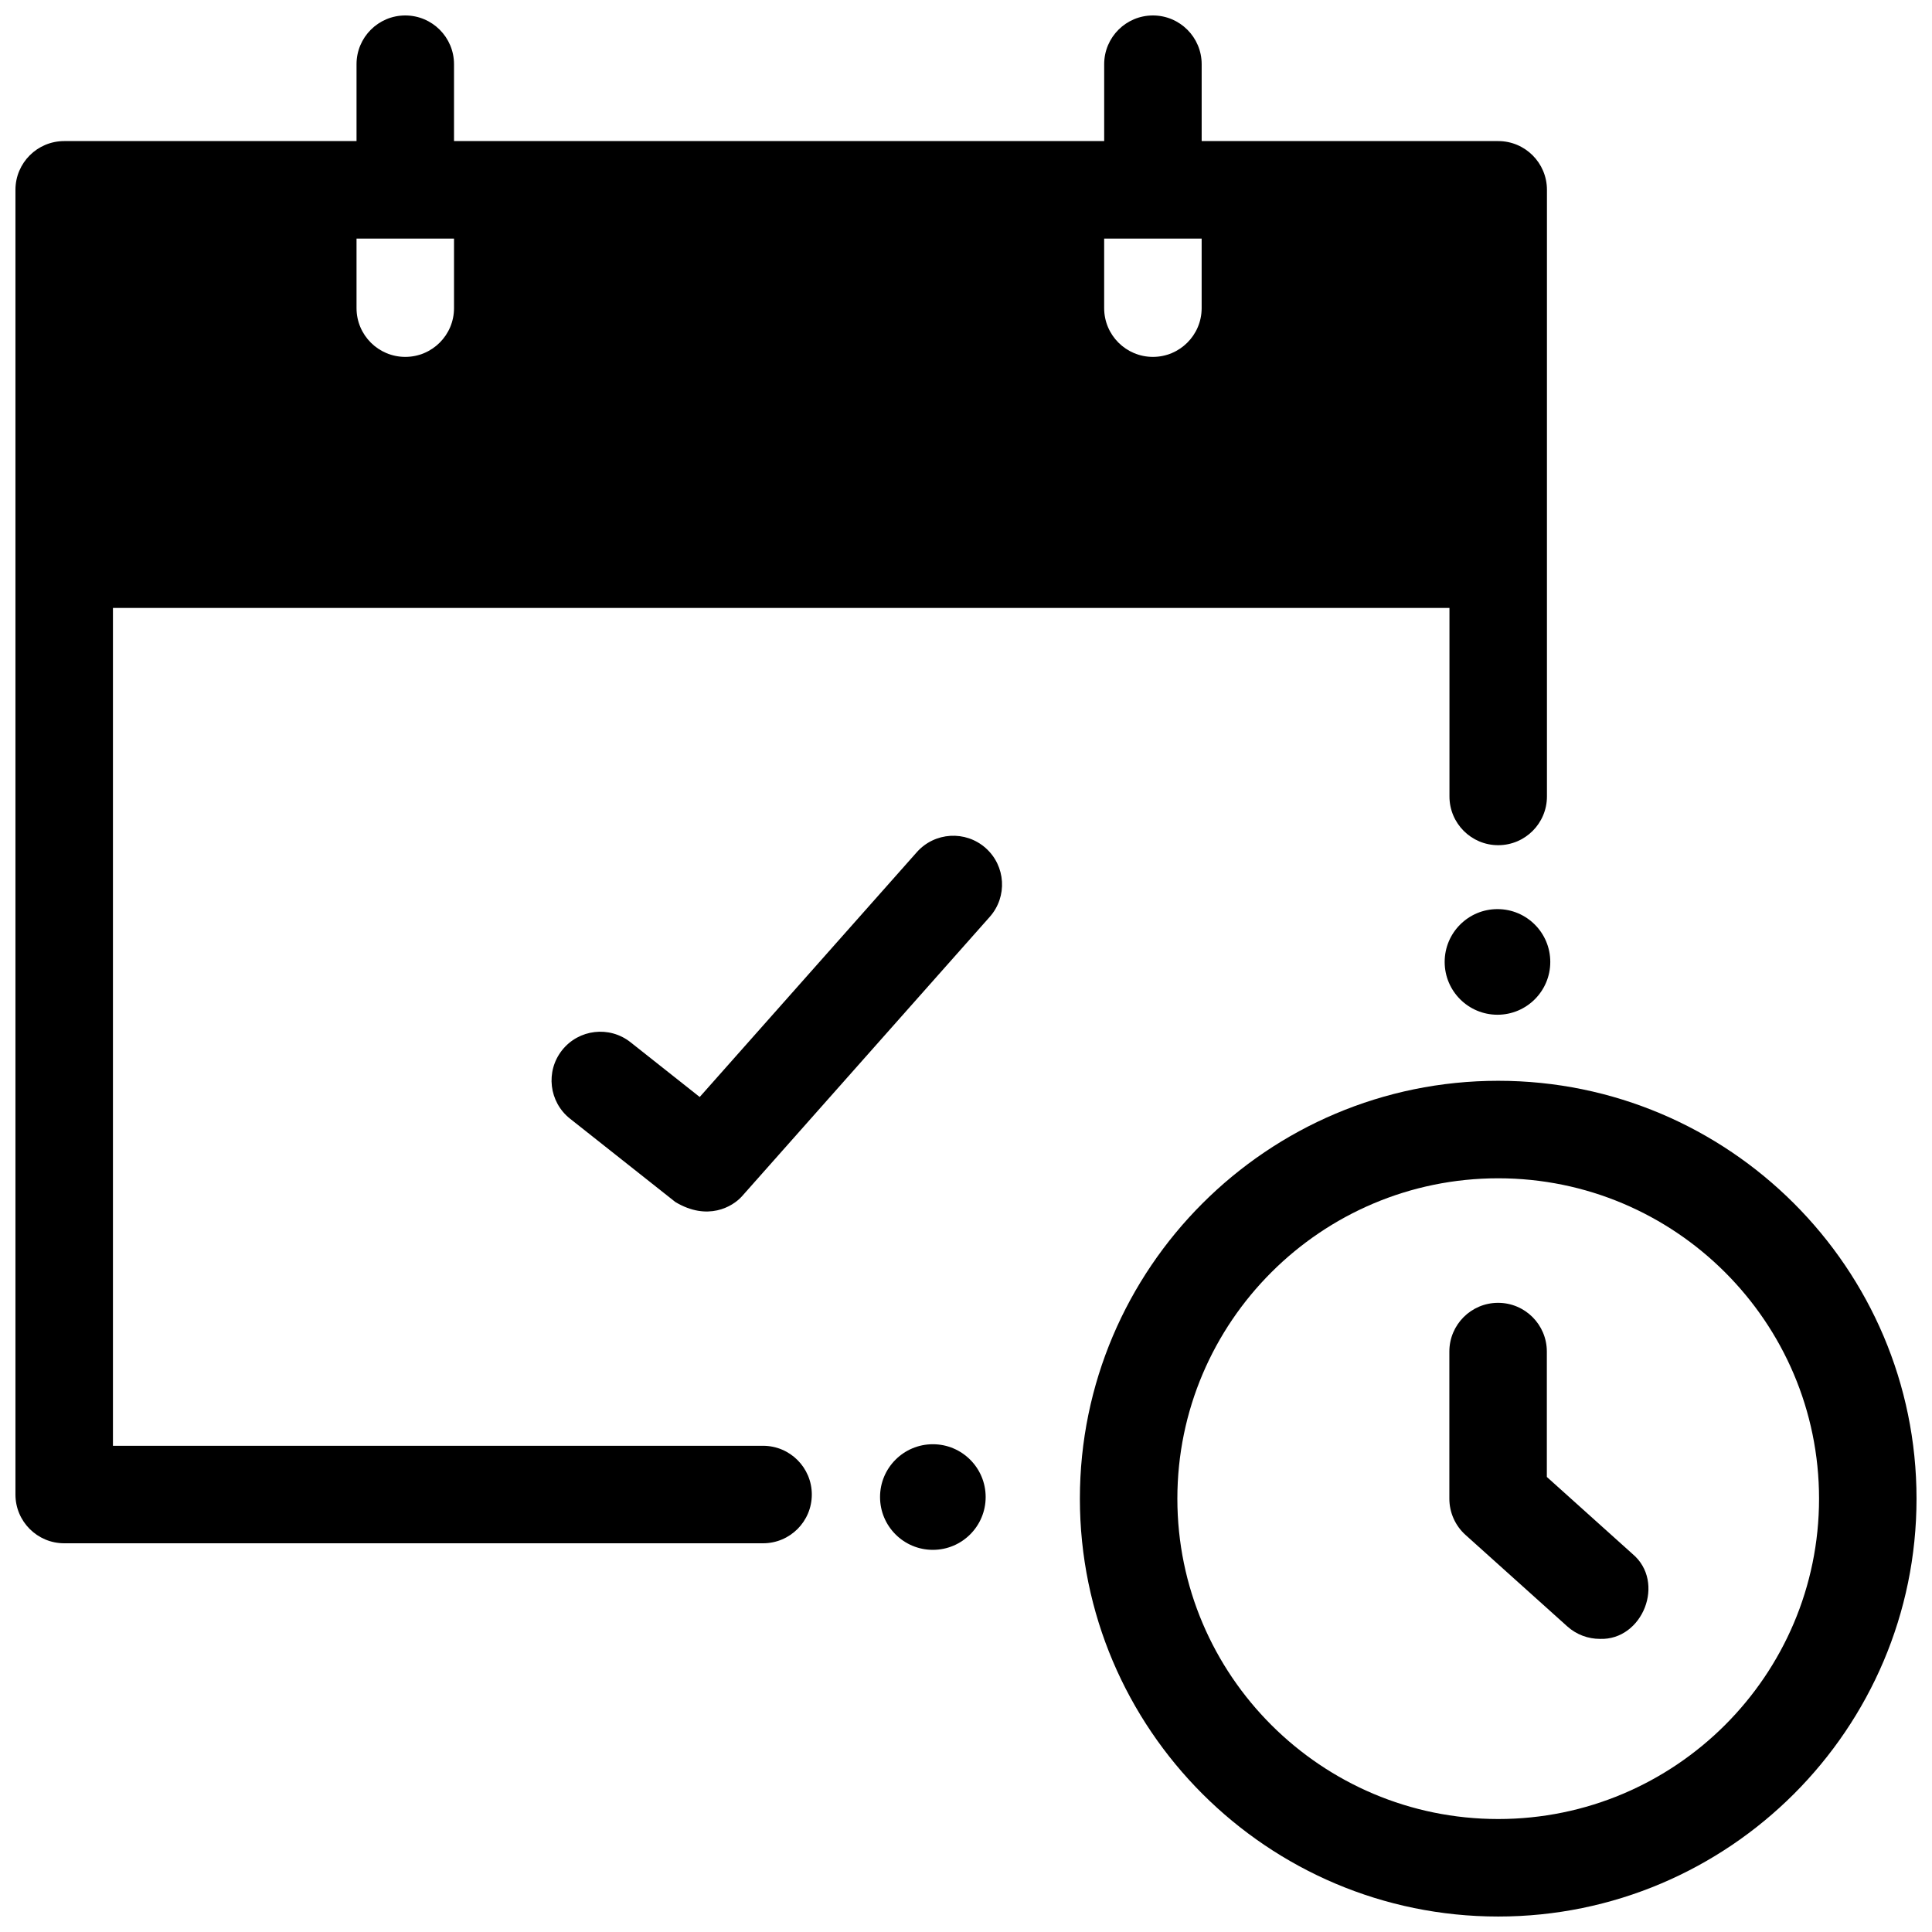 <?xml version="1.0" encoding="UTF-8"?>
<!-- Uploaded to: SVG Repo, www.svgrepo.com, Generator: SVG Repo Mixer Tools -->
<svg width="800px" height="800px" version="1.1" viewBox="144 144 512 512" xmlns="http://www.w3.org/2000/svg">
 <defs>
  <clipPath id="b">
   <path d="m430 430h221.9v221.9h-221.9z"/>
  </clipPath>
  <clipPath id="a">
   <path d="m148.09 148.09h405.91v404.91h-405.91z"/>
  </clipPath>
 </defs>
 <path d="m322.98 462.55-27.91-22.086c-5.594-4.426-6.543-12.551-2.117-18.145s12.551-6.539 18.145-2.113l18.332 14.508 57.543-64.887c4.734-5.336 12.898-5.824 18.234-1.094 5.336 4.734 5.828 12.898 1.094 18.234l-65.645 74.027c-2.539 2.863-9.164 6.656-17.676 1.555z"/>
 <g clip-path="url(#b)">
  <path d="m541.04 651.9c-61.129 0-110.86-49.676-110.86-110.74s49.734-110.74 110.86-110.74c61.133 0 110.86 49.676 110.86 110.74s-49.73 110.74-110.86 110.74zm0-195.64c-46.883 0-85.027 38.086-85.027 84.902 0 46.812 38.145 84.898 85.027 84.898 46.883 0 85.027-38.086 85.027-84.902 0-46.812-38.145-84.898-85.027-84.898z"/>
 </g>
 <g clip-path="url(#a)">
  <path d="m541.04 181.39h-78.586v-20.375c0-7.133-5.785-12.918-12.918-12.918-7.133 0-12.918 5.785-12.918 12.918v20.375h-172.3v-20.375c0-7.133-5.785-12.918-12.918-12.918-7.133 0-12.918 5.785-12.918 12.918v20.375h-77.473c-7.133 0-12.918 5.785-12.918 12.918v345.76c0 7.133 5.785 12.918 12.918 12.918h185.21c7.133 0 12.918-5.785 12.918-12.918s-5.785-12.918-12.918-12.918h-172.29v-222.04h354.19v49.957c0 7.133 5.785 12.918 12.918 12.918 7.133 0 12.918-5.785 12.918-12.918v-160.76c0-7.133-5.785-12.918-12.918-12.918zm-276.72 44.273c0 7.133-5.785 12.918-12.918 12.918-7.133 0-12.918-5.785-12.918-12.918v-18.438h25.836zm198.13 0c0 7.133-5.785 12.918-12.918 12.918-7.133 0-12.918-5.785-12.918-12.918v-18.438h25.836z"/>
 </g>
 <path d="m567.98 578.32c-3.074 0-6.164-1.094-8.633-3.309l-26.969-24.238c-2.727-2.449-4.285-5.945-4.285-9.609v-38.984c0-7.133 5.785-12.918 12.918-12.918s12.918 5.785 12.918 12.918v33.227l22.688 20.391c8.895 7.438 2.731 22.941-8.637 22.523z"/>
 <path d="m405.21 540.73c0 7.731-6.266 13.996-13.992 13.996-7.731 0-13.996-6.266-13.996-13.996 0-7.727 6.266-13.992 13.996-13.992 7.727 0 13.992 6.266 13.992 13.992"/>
 <path d="m554.84 398.92c0 7.731-6.266 13.996-13.992 13.996-7.731 0-13.996-6.266-13.996-13.996s6.266-13.996 13.996-13.996c7.727 0 13.992 6.266 13.992 13.996"/>
</svg>